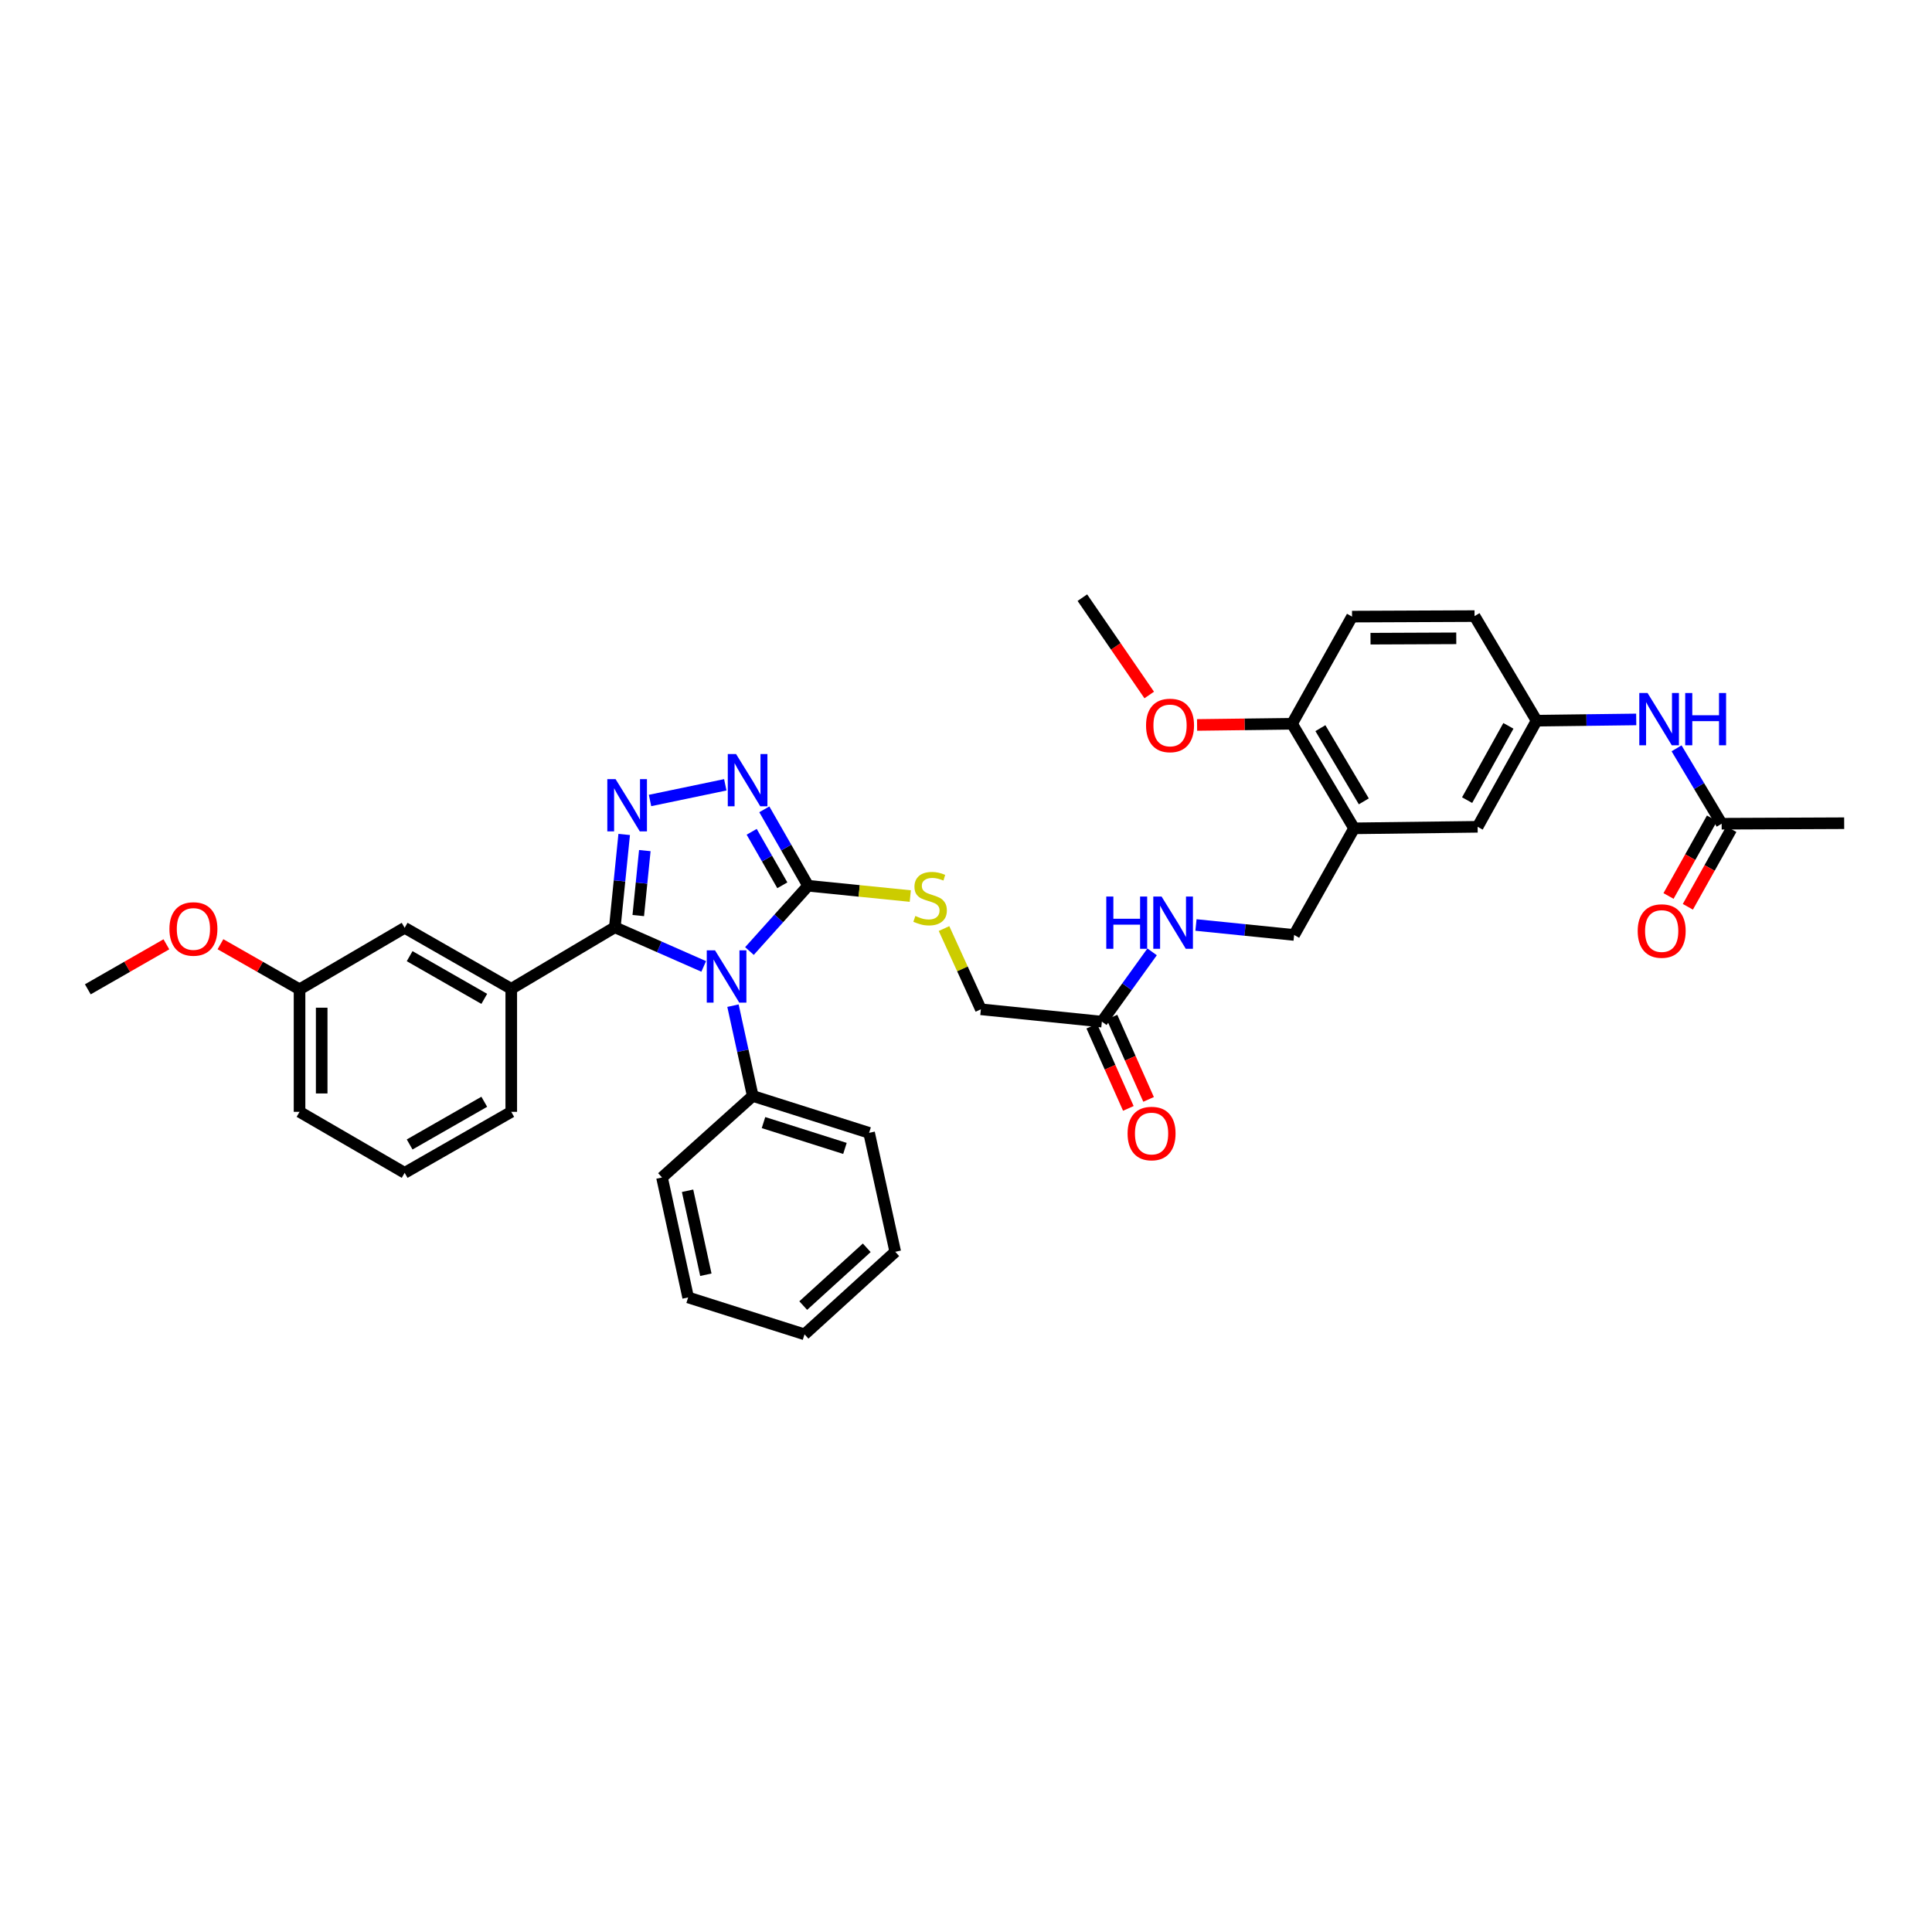 <?xml version='1.0' encoding='iso-8859-1'?>
<svg version='1.1' baseProfile='full'
              xmlns='http://www.w3.org/2000/svg'
                      xmlns:rdkit='http://www.rdkit.org/xml'
                      xmlns:xlink='http://www.w3.org/1999/xlink'
                  xml:space='preserve'
width='1000px' height='1000px' viewBox='0 0 1000 1000'>
<!-- END OF HEADER -->
<rect style='opacity:1.0;fill:#FFFFFF;stroke:none' width='1000' height='1000' x='0' y='0'> </rect>
<path class='bond-0' d='M 364.239,500.212 L 341.237,490.084' style='fill:none;fill-rule:evenodd;stroke:#0000FF;stroke-width:6px;stroke-linecap:butt;stroke-linejoin:miter;stroke-opacity:1' />
<path class='bond-0' d='M 341.237,490.084 L 318.235,479.955' style='fill:none;fill-rule:evenodd;stroke:#000000;stroke-width:6px;stroke-linecap:butt;stroke-linejoin:miter;stroke-opacity:1' />
<path class='bond-2' d='M 387.913,492.255 L 403.097,475.36' style='fill:none;fill-rule:evenodd;stroke:#0000FF;stroke-width:6px;stroke-linecap:butt;stroke-linejoin:miter;stroke-opacity:1' />
<path class='bond-2' d='M 403.097,475.36 L 418.28,458.465' style='fill:none;fill-rule:evenodd;stroke:#000000;stroke-width:6px;stroke-linecap:butt;stroke-linejoin:miter;stroke-opacity:1' />
<path class='bond-7' d='M 379.384,520.532 L 384.499,543.896' style='fill:none;fill-rule:evenodd;stroke:#0000FF;stroke-width:6px;stroke-linecap:butt;stroke-linejoin:miter;stroke-opacity:1' />
<path class='bond-7' d='M 384.499,543.896 L 389.614,567.259' style='fill:none;fill-rule:evenodd;stroke:#000000;stroke-width:6px;stroke-linecap:butt;stroke-linejoin:miter;stroke-opacity:1' />
<path class='bond-1' d='M 318.235,479.955 L 320.657,455.935' style='fill:none;fill-rule:evenodd;stroke:#000000;stroke-width:6px;stroke-linecap:butt;stroke-linejoin:miter;stroke-opacity:1' />
<path class='bond-1' d='M 320.657,455.935 L 323.079,431.914' style='fill:none;fill-rule:evenodd;stroke:#0000FF;stroke-width:6px;stroke-linecap:butt;stroke-linejoin:miter;stroke-opacity:1' />
<path class='bond-1' d='M 330.365,473.899 L 332.061,457.085' style='fill:none;fill-rule:evenodd;stroke:#000000;stroke-width:6px;stroke-linecap:butt;stroke-linejoin:miter;stroke-opacity:1' />
<path class='bond-1' d='M 332.061,457.085 L 333.756,440.27' style='fill:none;fill-rule:evenodd;stroke:#0000FF;stroke-width:6px;stroke-linecap:butt;stroke-linejoin:miter;stroke-opacity:1' />
<path class='bond-4' d='M 318.235,479.955 L 264.628,511.805' style='fill:none;fill-rule:evenodd;stroke:#000000;stroke-width:6px;stroke-linecap:butt;stroke-linejoin:miter;stroke-opacity:1' />
<path class='bond-36' d='M 336.453,414.333 L 375.411,406.214' style='fill:none;fill-rule:evenodd;stroke:#0000FF;stroke-width:6px;stroke-linecap:butt;stroke-linejoin:miter;stroke-opacity:1' />
<path class='bond-3' d='M 418.28,458.465 L 406.946,438.686' style='fill:none;fill-rule:evenodd;stroke:#000000;stroke-width:6px;stroke-linecap:butt;stroke-linejoin:miter;stroke-opacity:1' />
<path class='bond-3' d='M 406.946,438.686 L 395.612,418.907' style='fill:none;fill-rule:evenodd;stroke:#0000FF;stroke-width:6px;stroke-linecap:butt;stroke-linejoin:miter;stroke-opacity:1' />
<path class='bond-3' d='M 404.936,458.23 L 397.002,444.384' style='fill:none;fill-rule:evenodd;stroke:#000000;stroke-width:6px;stroke-linecap:butt;stroke-linejoin:miter;stroke-opacity:1' />
<path class='bond-3' d='M 397.002,444.384 L 389.068,430.539' style='fill:none;fill-rule:evenodd;stroke:#0000FF;stroke-width:6px;stroke-linecap:butt;stroke-linejoin:miter;stroke-opacity:1' />
<path class='bond-6' d='M 418.28,458.465 L 444.721,461.129' style='fill:none;fill-rule:evenodd;stroke:#000000;stroke-width:6px;stroke-linecap:butt;stroke-linejoin:miter;stroke-opacity:1' />
<path class='bond-6' d='M 444.721,461.129 L 471.161,463.793' style='fill:none;fill-rule:evenodd;stroke:#CCCC00;stroke-width:6px;stroke-linecap:butt;stroke-linejoin:miter;stroke-opacity:1' />
<path class='bond-16' d='M 264.628,511.805 L 209.448,480.229' style='fill:none;fill-rule:evenodd;stroke:#000000;stroke-width:6px;stroke-linecap:butt;stroke-linejoin:miter;stroke-opacity:1' />
<path class='bond-16' d='M 250.658,517.017 L 212.032,494.913' style='fill:none;fill-rule:evenodd;stroke:#000000;stroke-width:6px;stroke-linecap:butt;stroke-linejoin:miter;stroke-opacity:1' />
<path class='bond-24' d='M 264.628,511.805 L 264.628,575.486' style='fill:none;fill-rule:evenodd;stroke:#000000;stroke-width:6px;stroke-linecap:butt;stroke-linejoin:miter;stroke-opacity:1' />
<path class='bond-5' d='M 700.867,428.748 L 669.832,483.935' style='fill:none;fill-rule:evenodd;stroke:#000000;stroke-width:6px;stroke-linecap:butt;stroke-linejoin:miter;stroke-opacity:1' />
<path class='bond-11' d='M 700.867,428.748 L 668.762,374.619' style='fill:none;fill-rule:evenodd;stroke:#000000;stroke-width:6px;stroke-linecap:butt;stroke-linejoin:miter;stroke-opacity:1' />
<path class='bond-11' d='M 705.909,414.782 L 683.436,376.892' style='fill:none;fill-rule:evenodd;stroke:#000000;stroke-width:6px;stroke-linecap:butt;stroke-linejoin:miter;stroke-opacity:1' />
<path class='bond-12' d='M 700.867,428.748 L 764.815,427.953' style='fill:none;fill-rule:evenodd;stroke:#000000;stroke-width:6px;stroke-linecap:butt;stroke-linejoin:miter;stroke-opacity:1' />
<path class='bond-19' d='M 488.627,480.621 L 498.163,501.517' style='fill:none;fill-rule:evenodd;stroke:#CCCC00;stroke-width:6px;stroke-linecap:butt;stroke-linejoin:miter;stroke-opacity:1' />
<path class='bond-19' d='M 498.163,501.517 L 507.698,522.413' style='fill:none;fill-rule:evenodd;stroke:#000000;stroke-width:6px;stroke-linecap:butt;stroke-linejoin:miter;stroke-opacity:1' />
<path class='bond-28' d='M 389.614,567.259 L 449.844,586.361' style='fill:none;fill-rule:evenodd;stroke:#000000;stroke-width:6px;stroke-linecap:butt;stroke-linejoin:miter;stroke-opacity:1' />
<path class='bond-28' d='M 395.184,581.05 L 437.344,594.421' style='fill:none;fill-rule:evenodd;stroke:#000000;stroke-width:6px;stroke-linecap:butt;stroke-linejoin:miter;stroke-opacity:1' />
<path class='bond-29' d='M 389.614,567.259 L 342.654,609.463' style='fill:none;fill-rule:evenodd;stroke:#000000;stroke-width:6px;stroke-linecap:butt;stroke-linejoin:miter;stroke-opacity:1' />
<path class='bond-8' d='M 570.328,528.794 L 507.698,522.413' style='fill:none;fill-rule:evenodd;stroke:#000000;stroke-width:6px;stroke-linecap:butt;stroke-linejoin:miter;stroke-opacity:1' />
<path class='bond-13' d='M 570.328,528.794 L 583.329,510.735' style='fill:none;fill-rule:evenodd;stroke:#000000;stroke-width:6px;stroke-linecap:butt;stroke-linejoin:miter;stroke-opacity:1' />
<path class='bond-13' d='M 583.329,510.735 L 596.33,492.676' style='fill:none;fill-rule:evenodd;stroke:#0000FF;stroke-width:6px;stroke-linecap:butt;stroke-linejoin:miter;stroke-opacity:1' />
<path class='bond-17' d='M 565.092,531.122 L 574.561,552.413' style='fill:none;fill-rule:evenodd;stroke:#000000;stroke-width:6px;stroke-linecap:butt;stroke-linejoin:miter;stroke-opacity:1' />
<path class='bond-17' d='M 574.561,552.413 L 584.03,573.704' style='fill:none;fill-rule:evenodd;stroke:#FF0000;stroke-width:6px;stroke-linecap:butt;stroke-linejoin:miter;stroke-opacity:1' />
<path class='bond-17' d='M 575.564,526.465 L 585.033,547.756' style='fill:none;fill-rule:evenodd;stroke:#000000;stroke-width:6px;stroke-linecap:butt;stroke-linejoin:miter;stroke-opacity:1' />
<path class='bond-17' d='M 585.033,547.756 L 594.502,569.047' style='fill:none;fill-rule:evenodd;stroke:#FF0000;stroke-width:6px;stroke-linecap:butt;stroke-linejoin:miter;stroke-opacity:1' />
<path class='bond-9' d='M 891.126,426.361 L 879.455,406.846' style='fill:none;fill-rule:evenodd;stroke:#000000;stroke-width:6px;stroke-linecap:butt;stroke-linejoin:miter;stroke-opacity:1' />
<path class='bond-9' d='M 879.455,406.846 L 867.785,387.332' style='fill:none;fill-rule:evenodd;stroke:#0000FF;stroke-width:6px;stroke-linecap:butt;stroke-linejoin:miter;stroke-opacity:1' />
<path class='bond-18' d='M 886.125,423.562 L 874.877,443.659' style='fill:none;fill-rule:evenodd;stroke:#000000;stroke-width:6px;stroke-linecap:butt;stroke-linejoin:miter;stroke-opacity:1' />
<path class='bond-18' d='M 874.877,443.659 L 863.628,463.756' style='fill:none;fill-rule:evenodd;stroke:#FF0000;stroke-width:6px;stroke-linecap:butt;stroke-linejoin:miter;stroke-opacity:1' />
<path class='bond-18' d='M 896.127,429.16 L 884.878,449.257' style='fill:none;fill-rule:evenodd;stroke:#000000;stroke-width:6px;stroke-linecap:butt;stroke-linejoin:miter;stroke-opacity:1' />
<path class='bond-18' d='M 884.878,449.257 L 873.63,469.354' style='fill:none;fill-rule:evenodd;stroke:#FF0000;stroke-width:6px;stroke-linecap:butt;stroke-linejoin:miter;stroke-opacity:1' />
<path class='bond-27' d='M 891.126,426.361 L 954.545,426.093' style='fill:none;fill-rule:evenodd;stroke:#000000;stroke-width:6px;stroke-linecap:butt;stroke-linejoin:miter;stroke-opacity:1' />
<path class='bond-10' d='M 846.91,372.38 L 821.125,372.703' style='fill:none;fill-rule:evenodd;stroke:#0000FF;stroke-width:6px;stroke-linecap:butt;stroke-linejoin:miter;stroke-opacity:1' />
<path class='bond-10' d='M 821.125,372.703 L 795.341,373.027' style='fill:none;fill-rule:evenodd;stroke:#000000;stroke-width:6px;stroke-linecap:butt;stroke-linejoin:miter;stroke-opacity:1' />
<path class='bond-20' d='M 668.762,374.619 L 699.816,319.159' style='fill:none;fill-rule:evenodd;stroke:#000000;stroke-width:6px;stroke-linecap:butt;stroke-linejoin:miter;stroke-opacity:1' />
<path class='bond-23' d='M 668.762,374.619 L 644.184,374.926' style='fill:none;fill-rule:evenodd;stroke:#000000;stroke-width:6px;stroke-linecap:butt;stroke-linejoin:miter;stroke-opacity:1' />
<path class='bond-23' d='M 644.184,374.926 L 619.606,375.233' style='fill:none;fill-rule:evenodd;stroke:#FF0000;stroke-width:6px;stroke-linecap:butt;stroke-linejoin:miter;stroke-opacity:1' />
<path class='bond-15' d='M 764.815,427.953 L 795.341,373.027' style='fill:none;fill-rule:evenodd;stroke:#000000;stroke-width:6px;stroke-linecap:butt;stroke-linejoin:miter;stroke-opacity:1' />
<path class='bond-15' d='M 759.376,414.146 L 780.744,375.698' style='fill:none;fill-rule:evenodd;stroke:#000000;stroke-width:6px;stroke-linecap:butt;stroke-linejoin:miter;stroke-opacity:1' />
<path class='bond-14' d='M 619.034,478.776 L 644.433,481.355' style='fill:none;fill-rule:evenodd;stroke:#0000FF;stroke-width:6px;stroke-linecap:butt;stroke-linejoin:miter;stroke-opacity:1' />
<path class='bond-14' d='M 644.433,481.355 L 669.832,483.935' style='fill:none;fill-rule:evenodd;stroke:#000000;stroke-width:6px;stroke-linecap:butt;stroke-linejoin:miter;stroke-opacity:1' />
<path class='bond-21' d='M 795.341,373.027 L 763.223,318.891' style='fill:none;fill-rule:evenodd;stroke:#000000;stroke-width:6px;stroke-linecap:butt;stroke-linejoin:miter;stroke-opacity:1' />
<path class='bond-22' d='M 209.448,480.229 L 155.044,512.073' style='fill:none;fill-rule:evenodd;stroke:#000000;stroke-width:6px;stroke-linecap:butt;stroke-linejoin:miter;stroke-opacity:1' />
<path class='bond-39' d='M 699.816,319.159 L 763.223,318.891' style='fill:none;fill-rule:evenodd;stroke:#000000;stroke-width:6px;stroke-linecap:butt;stroke-linejoin:miter;stroke-opacity:1' />
<path class='bond-39' d='M 709.376,330.58 L 753.761,330.393' style='fill:none;fill-rule:evenodd;stroke:#000000;stroke-width:6px;stroke-linecap:butt;stroke-linejoin:miter;stroke-opacity:1' />
<path class='bond-25' d='M 155.044,512.073 L 134.577,500.403' style='fill:none;fill-rule:evenodd;stroke:#000000;stroke-width:6px;stroke-linecap:butt;stroke-linejoin:miter;stroke-opacity:1' />
<path class='bond-25' d='M 134.577,500.403 L 114.11,488.732' style='fill:none;fill-rule:evenodd;stroke:#FF0000;stroke-width:6px;stroke-linecap:butt;stroke-linejoin:miter;stroke-opacity:1' />
<path class='bond-38' d='M 155.044,512.073 L 155.044,575.486' style='fill:none;fill-rule:evenodd;stroke:#000000;stroke-width:6px;stroke-linecap:butt;stroke-linejoin:miter;stroke-opacity:1' />
<path class='bond-38' d='M 166.506,521.585 L 166.506,565.974' style='fill:none;fill-rule:evenodd;stroke:#000000;stroke-width:6px;stroke-linecap:butt;stroke-linejoin:miter;stroke-opacity:1' />
<path class='bond-31' d='M 594.838,359.728 L 577.534,334.537' style='fill:none;fill-rule:evenodd;stroke:#FF0000;stroke-width:6px;stroke-linecap:butt;stroke-linejoin:miter;stroke-opacity:1' />
<path class='bond-31' d='M 577.534,334.537 L 560.23,309.346' style='fill:none;fill-rule:evenodd;stroke:#000000;stroke-width:6px;stroke-linecap:butt;stroke-linejoin:miter;stroke-opacity:1' />
<path class='bond-26' d='M 264.628,575.486 L 209.448,607.062' style='fill:none;fill-rule:evenodd;stroke:#000000;stroke-width:6px;stroke-linecap:butt;stroke-linejoin:miter;stroke-opacity:1' />
<path class='bond-26' d='M 250.658,570.275 L 212.032,592.378' style='fill:none;fill-rule:evenodd;stroke:#000000;stroke-width:6px;stroke-linecap:butt;stroke-linejoin:miter;stroke-opacity:1' />
<path class='bond-32' d='M 86.121,488.769 L 65.788,500.421' style='fill:none;fill-rule:evenodd;stroke:#FF0000;stroke-width:6px;stroke-linecap:butt;stroke-linejoin:miter;stroke-opacity:1' />
<path class='bond-32' d='M 65.788,500.421 L 45.455,512.073' style='fill:none;fill-rule:evenodd;stroke:#000000;stroke-width:6px;stroke-linecap:butt;stroke-linejoin:miter;stroke-opacity:1' />
<path class='bond-30' d='M 209.448,607.062 L 155.044,575.486' style='fill:none;fill-rule:evenodd;stroke:#000000;stroke-width:6px;stroke-linecap:butt;stroke-linejoin:miter;stroke-opacity:1' />
<path class='bond-33' d='M 449.844,586.361 L 463.381,647.928' style='fill:none;fill-rule:evenodd;stroke:#000000;stroke-width:6px;stroke-linecap:butt;stroke-linejoin:miter;stroke-opacity:1' />
<path class='bond-34' d='M 342.654,609.463 L 356.179,671.551' style='fill:none;fill-rule:evenodd;stroke:#000000;stroke-width:6px;stroke-linecap:butt;stroke-linejoin:miter;stroke-opacity:1' />
<path class='bond-34' d='M 355.882,616.336 L 365.349,659.799' style='fill:none;fill-rule:evenodd;stroke:#000000;stroke-width:6px;stroke-linecap:butt;stroke-linejoin:miter;stroke-opacity:1' />
<path class='bond-37' d='M 463.381,647.928 L 416.421,690.654' style='fill:none;fill-rule:evenodd;stroke:#000000;stroke-width:6px;stroke-linecap:butt;stroke-linejoin:miter;stroke-opacity:1' />
<path class='bond-37' d='M 448.624,645.859 L 415.752,675.767' style='fill:none;fill-rule:evenodd;stroke:#000000;stroke-width:6px;stroke-linecap:butt;stroke-linejoin:miter;stroke-opacity:1' />
<path class='bond-35' d='M 356.179,671.551 L 416.421,690.654' style='fill:none;fill-rule:evenodd;stroke:#000000;stroke-width:6px;stroke-linecap:butt;stroke-linejoin:miter;stroke-opacity:1' />
<path  class='atom-0' d='M 370.098 491.901
L 378.961 506.227
Q 379.84 507.641, 381.254 510.201
Q 382.667 512.76, 382.744 512.913
L 382.744 491.901
L 386.335 491.901
L 386.335 518.949
L 382.629 518.949
L 373.116 503.286
Q 372.008 501.452, 370.824 499.351
Q 369.678 497.249, 369.334 496.6
L 369.334 518.949
L 365.819 518.949
L 365.819 491.901
L 370.098 491.901
' fill='#0000FF'/>
<path  class='atom-2' d='M 318.624 403.279
L 327.487 417.605
Q 328.366 419.019, 329.779 421.579
Q 331.193 424.138, 331.269 424.291
L 331.269 403.279
L 334.861 403.279
L 334.861 430.328
L 331.155 430.328
L 321.642 414.664
Q 320.534 412.83, 319.35 410.729
Q 318.203 408.627, 317.86 407.978
L 317.86 430.328
L 314.345 430.328
L 314.345 403.279
L 318.624 403.279
' fill='#0000FF'/>
<path  class='atom-4' d='M 380.98 390.283
L 389.843 404.61
Q 390.722 406.023, 392.136 408.583
Q 393.549 411.142, 393.626 411.295
L 393.626 390.283
L 397.217 390.283
L 397.217 417.332
L 393.511 417.332
L 383.998 401.668
Q 382.89 399.834, 381.706 397.733
Q 380.56 395.631, 380.216 394.982
L 380.216 417.332
L 376.701 417.332
L 376.701 390.283
L 380.98 390.283
' fill='#0000FF'/>
<path  class='atom-7' d='M 473.779 474.11
Q 474.085 474.225, 475.345 474.76
Q 476.606 475.294, 477.981 475.638
Q 479.395 475.944, 480.77 475.944
Q 483.33 475.944, 484.82 474.721
Q 486.31 473.461, 486.31 471.283
Q 486.31 469.793, 485.546 468.876
Q 484.82 467.959, 483.674 467.462
Q 482.528 466.966, 480.618 466.393
Q 478.211 465.667, 476.759 464.979
Q 475.345 464.291, 474.314 462.84
Q 473.32 461.388, 473.32 458.943
Q 473.32 455.543, 475.613 453.441
Q 477.943 451.34, 482.528 451.34
Q 485.661 451.34, 489.214 452.83
L 488.335 455.772
Q 485.087 454.435, 482.642 454.435
Q 480.006 454.435, 478.554 455.543
Q 477.103 456.612, 477.141 458.484
Q 477.141 459.936, 477.867 460.815
Q 478.631 461.694, 479.701 462.19
Q 480.809 462.687, 482.642 463.26
Q 485.087 464.024, 486.539 464.788
Q 487.991 465.552, 489.023 467.119
Q 490.092 468.647, 490.092 471.283
Q 490.092 475.027, 487.571 477.052
Q 485.087 479.038, 480.923 479.038
Q 478.516 479.038, 476.682 478.504
Q 474.887 478.007, 472.747 477.128
L 473.779 474.11
' fill='#CCCC00'/>
<path  class='atom-11' d='M 852.775 358.707
L 861.638 373.033
Q 862.517 374.447, 863.931 377.007
Q 865.344 379.566, 865.421 379.719
L 865.421 358.707
L 869.012 358.707
L 869.012 385.756
L 865.306 385.756
L 855.793 370.092
Q 854.685 368.258, 853.501 366.157
Q 852.355 364.055, 852.011 363.406
L 852.011 385.756
L 848.496 385.756
L 848.496 358.707
L 852.775 358.707
' fill='#0000FF'/>
<path  class='atom-11' d='M 872.259 358.707
L 875.927 358.707
L 875.927 370.206
L 889.757 370.206
L 889.757 358.707
L 893.424 358.707
L 893.424 385.756
L 889.757 385.756
L 889.757 373.263
L 875.927 373.263
L 875.927 385.756
L 872.259 385.756
L 872.259 358.707
' fill='#0000FF'/>
<path  class='atom-14' d='M 572.608 464.049
L 576.275 464.049
L 576.275 475.549
L 590.106 475.549
L 590.106 464.049
L 593.773 464.049
L 593.773 491.098
L 590.106 491.098
L 590.106 478.605
L 576.275 478.605
L 576.275 491.098
L 572.608 491.098
L 572.608 464.049
' fill='#0000FF'/>
<path  class='atom-14' d='M 601.223 464.049
L 610.087 478.376
Q 610.965 479.79, 612.379 482.349
Q 613.792 484.909, 613.869 485.062
L 613.869 464.049
L 617.46 464.049
L 617.46 491.098
L 613.754 491.098
L 604.241 475.434
Q 603.133 473.601, 601.949 471.499
Q 600.803 469.398, 600.459 468.749
L 600.459 491.098
L 596.944 491.098
L 596.944 464.049
L 601.223 464.049
' fill='#0000FF'/>
<path  class='atom-18' d='M 583.636 586.712
Q 583.636 580.217, 586.845 576.587
Q 590.055 572.958, 596.053 572.958
Q 602.051 572.958, 605.26 576.587
Q 608.469 580.217, 608.469 586.712
Q 608.469 593.283, 605.222 597.027
Q 601.974 600.733, 596.053 600.733
Q 590.093 600.733, 586.845 597.027
Q 583.636 593.321, 583.636 586.712
M 596.053 597.676
Q 600.179 597.676, 602.395 594.926
Q 604.649 592.137, 604.649 586.712
Q 604.649 581.401, 602.395 578.727
Q 600.179 576.014, 596.053 576.014
Q 591.927 576.014, 589.673 578.689
Q 587.457 581.363, 587.457 586.712
Q 587.457 592.175, 589.673 594.926
Q 591.927 597.676, 596.053 597.676
' fill='#FF0000'/>
<path  class='atom-19' d='M 847.668 481.897
Q 847.668 475.403, 850.877 471.773
Q 854.086 468.144, 860.085 468.144
Q 866.083 468.144, 869.292 471.773
Q 872.501 475.403, 872.501 481.897
Q 872.501 488.469, 869.254 492.213
Q 866.006 495.918, 860.085 495.918
Q 854.125 495.918, 850.877 492.213
Q 847.668 488.507, 847.668 481.897
M 860.085 492.862
Q 864.211 492.862, 866.427 490.111
Q 868.681 487.322, 868.681 481.897
Q 868.681 476.587, 866.427 473.913
Q 864.211 471.2, 860.085 471.2
Q 855.959 471.2, 853.704 473.874
Q 851.489 476.549, 851.489 481.897
Q 851.489 487.361, 853.704 490.111
Q 855.959 492.862, 860.085 492.862
' fill='#FF0000'/>
<path  class='atom-24' d='M 593.194 375.485
Q 593.194 368.99, 596.403 365.361
Q 599.612 361.731, 605.61 361.731
Q 611.608 361.731, 614.818 365.361
Q 618.027 368.99, 618.027 375.485
Q 618.027 382.056, 614.779 385.8
Q 611.532 389.506, 605.61 389.506
Q 599.65 389.506, 596.403 385.8
Q 593.194 382.094, 593.194 375.485
M 605.61 386.45
Q 609.736 386.45, 611.952 383.699
Q 614.206 380.91, 614.206 375.485
Q 614.206 370.174, 611.952 367.5
Q 609.736 364.788, 605.61 364.788
Q 601.484 364.788, 599.23 367.462
Q 597.014 370.136, 597.014 375.485
Q 597.014 380.948, 599.23 383.699
Q 601.484 386.45, 605.61 386.45
' fill='#FF0000'/>
<path  class='atom-26' d='M 87.696 480.828
Q 87.696 474.333, 90.905 470.703
Q 94.115 467.074, 100.113 467.074
Q 106.111 467.074, 109.32 470.703
Q 112.529 474.333, 112.529 480.828
Q 112.529 487.399, 109.282 491.143
Q 106.034 494.849, 100.113 494.849
Q 94.153 494.849, 90.905 491.143
Q 87.696 487.437, 87.696 480.828
M 100.113 491.792
Q 104.239 491.792, 106.455 489.042
Q 108.709 486.253, 108.709 480.828
Q 108.709 475.517, 106.455 472.843
Q 104.239 470.13, 100.113 470.13
Q 95.987 470.13, 93.732 472.805
Q 91.516 475.479, 91.516 480.828
Q 91.516 486.291, 93.732 489.042
Q 95.987 491.792, 100.113 491.792
' fill='#FF0000'/>
</svg>
